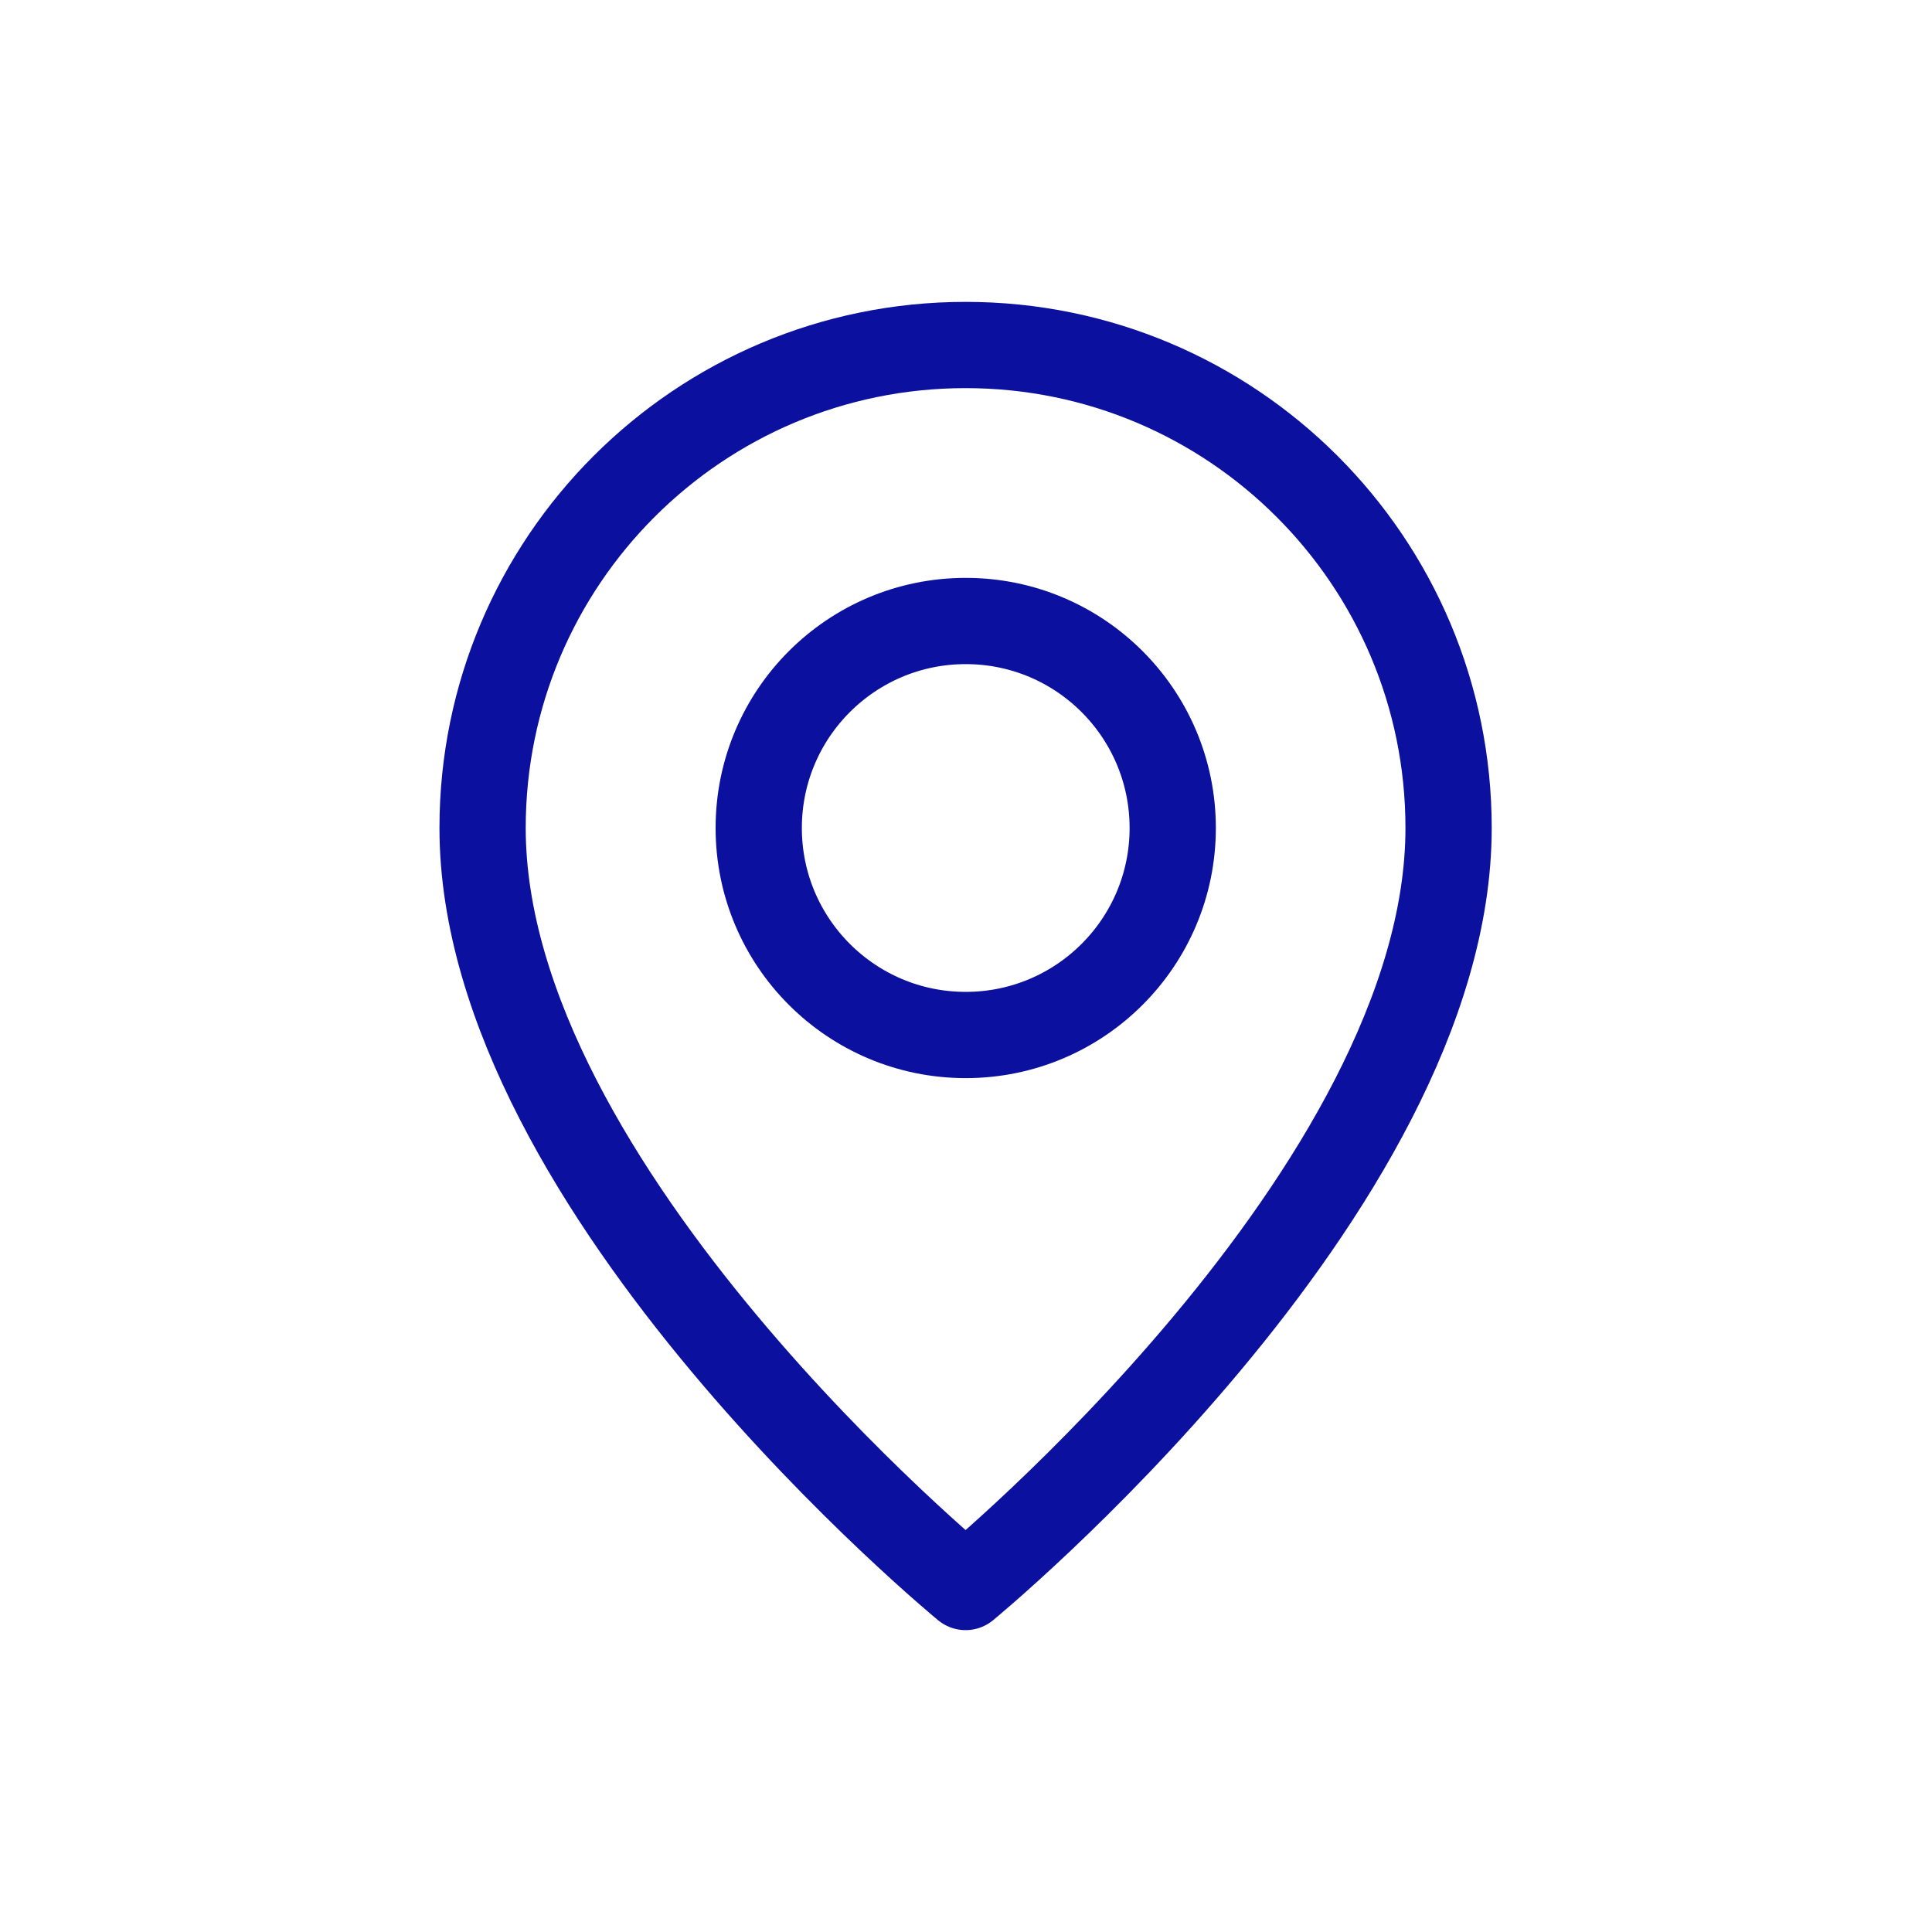 <svg width="28" height="28" viewBox="0 0 28 28" fill="none" xmlns="http://www.w3.org/2000/svg">
<path fill-rule="evenodd" clip-rule="evenodd" d="M13.996 15V15C12.339 15 10.996 13.657 10.996 12V12C10.996 10.343 12.339 9 13.996 9V9C15.653 9 16.996 10.343 16.996 12V12C16.996 13.657 15.653 15 13.996 15Z" stroke="#0B109F" stroke-width="1.25" stroke-linecap="round" stroke-linejoin="round"/>
<path fill-rule="evenodd" clip-rule="evenodd" d="M13.994 23C13.994 23 6.994 17.25 6.994 12C6.994 8.134 10.128 5 13.994 5C17.86 5 20.994 8.134 20.994 12C20.994 17.25 13.994 23 13.994 23Z" stroke="#0B109F" stroke-width="1.25" stroke-linecap="round" stroke-linejoin="round"/>
</svg>
